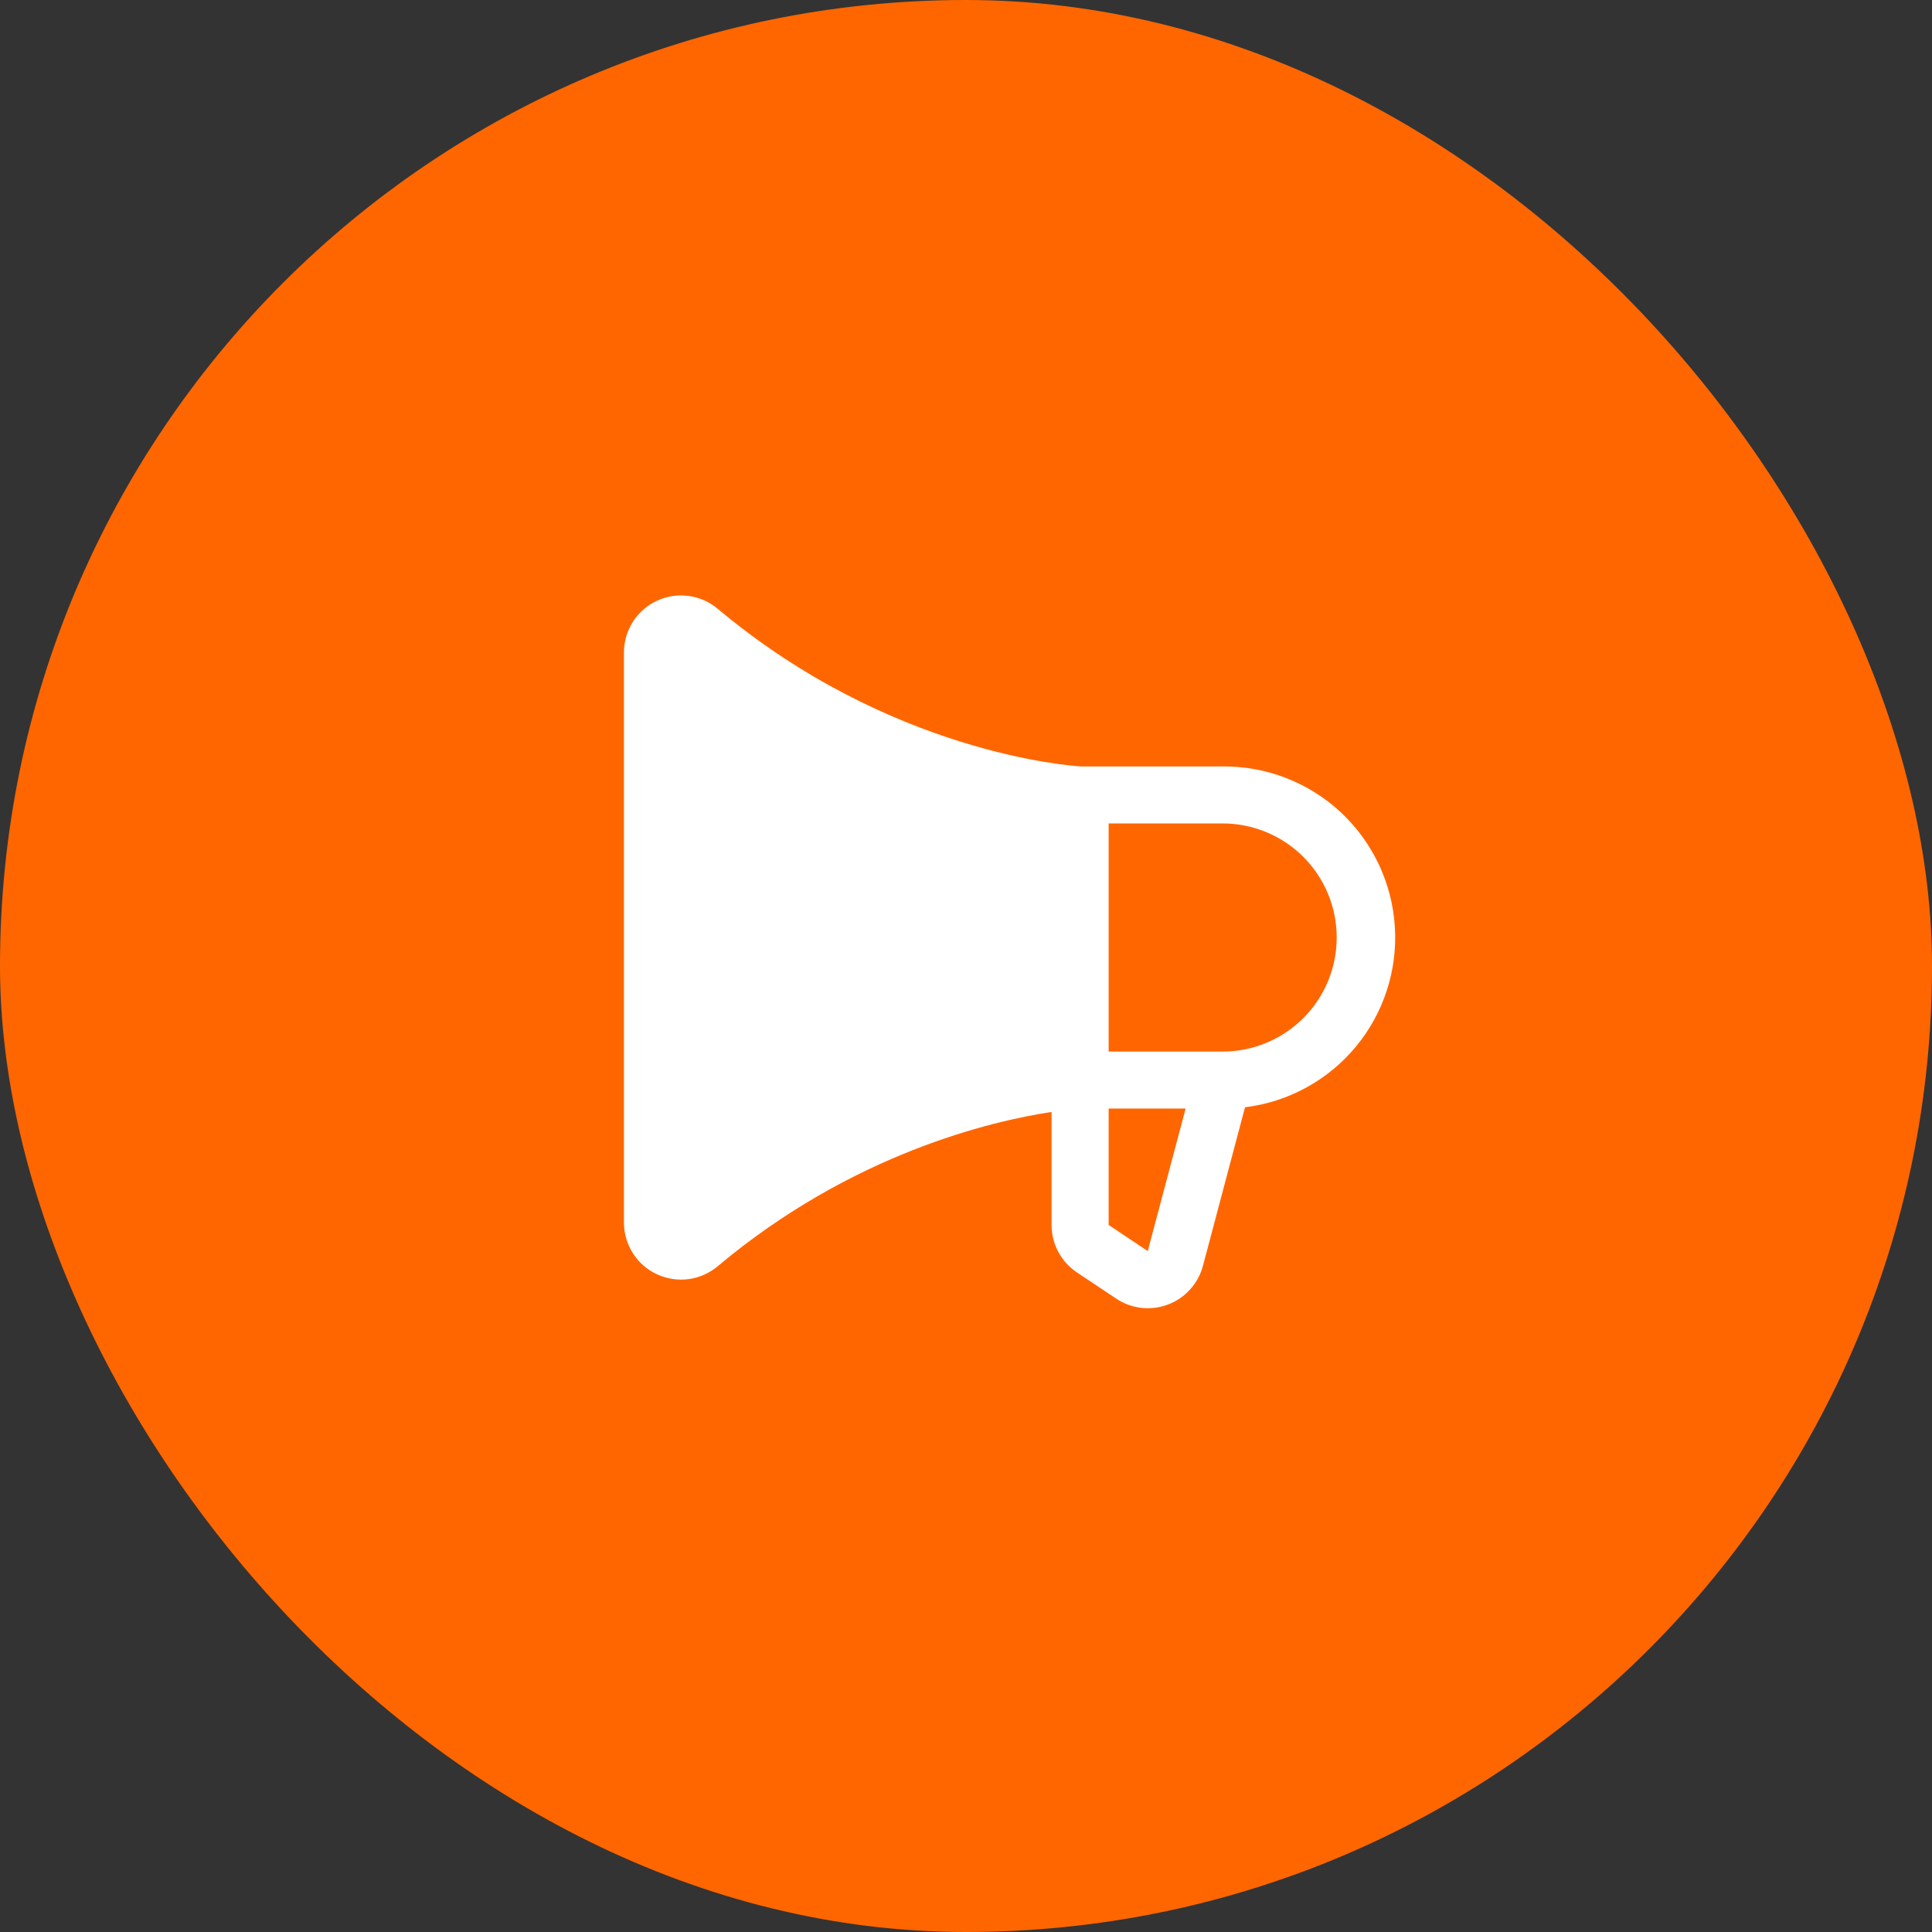 <?xml version="1.0" encoding="UTF-8"?>
<svg xmlns="http://www.w3.org/2000/svg" width="24" height="24" viewBox="0 0 24 24" fill="none">
  <rect x="0" y="0" width="24" height="24" fill="#333333" stroke="none"/>
  <rect width="24" height="24" rx="12" fill="#FF6600"></rect>
  <path d="M15.188 9.521H13.427C13.298 9.513 11.053 9.355 8.915 7.562C8.812 7.476 8.686 7.42 8.552 7.403C8.418 7.385 8.283 7.406 8.16 7.463C8.038 7.52 7.935 7.61 7.862 7.724C7.79 7.837 7.751 7.969 7.751 8.104V15.188C7.751 15.322 7.79 15.454 7.862 15.568C7.934 15.682 8.038 15.773 8.16 15.829C8.282 15.886 8.418 15.907 8.552 15.89C8.686 15.872 8.812 15.817 8.915 15.73C10.587 14.327 12.324 13.925 13.063 13.813V15.217C13.063 15.334 13.092 15.449 13.147 15.552C13.202 15.655 13.282 15.743 13.379 15.807L13.866 16.132C13.96 16.195 14.068 16.234 14.18 16.247C14.293 16.259 14.406 16.245 14.512 16.204C14.618 16.164 14.712 16.099 14.787 16.014C14.863 15.93 14.917 15.828 14.945 15.719L15.466 13.755C16.005 13.689 16.498 13.419 16.844 13.001C17.19 12.583 17.363 12.048 17.327 11.507C17.292 10.965 17.05 10.458 16.653 10.088C16.255 9.719 15.731 9.516 15.188 9.521ZM14.259 15.537V15.542L13.772 15.217V13.771H14.728L14.259 15.537ZM15.188 13.063H13.772V10.229H15.188C15.564 10.229 15.925 10.379 16.19 10.644C16.456 10.91 16.605 11.27 16.605 11.646C16.605 12.022 16.456 12.382 16.19 12.648C15.925 12.913 15.564 13.063 15.188 13.063Z" fill="white"></path>
</svg>
